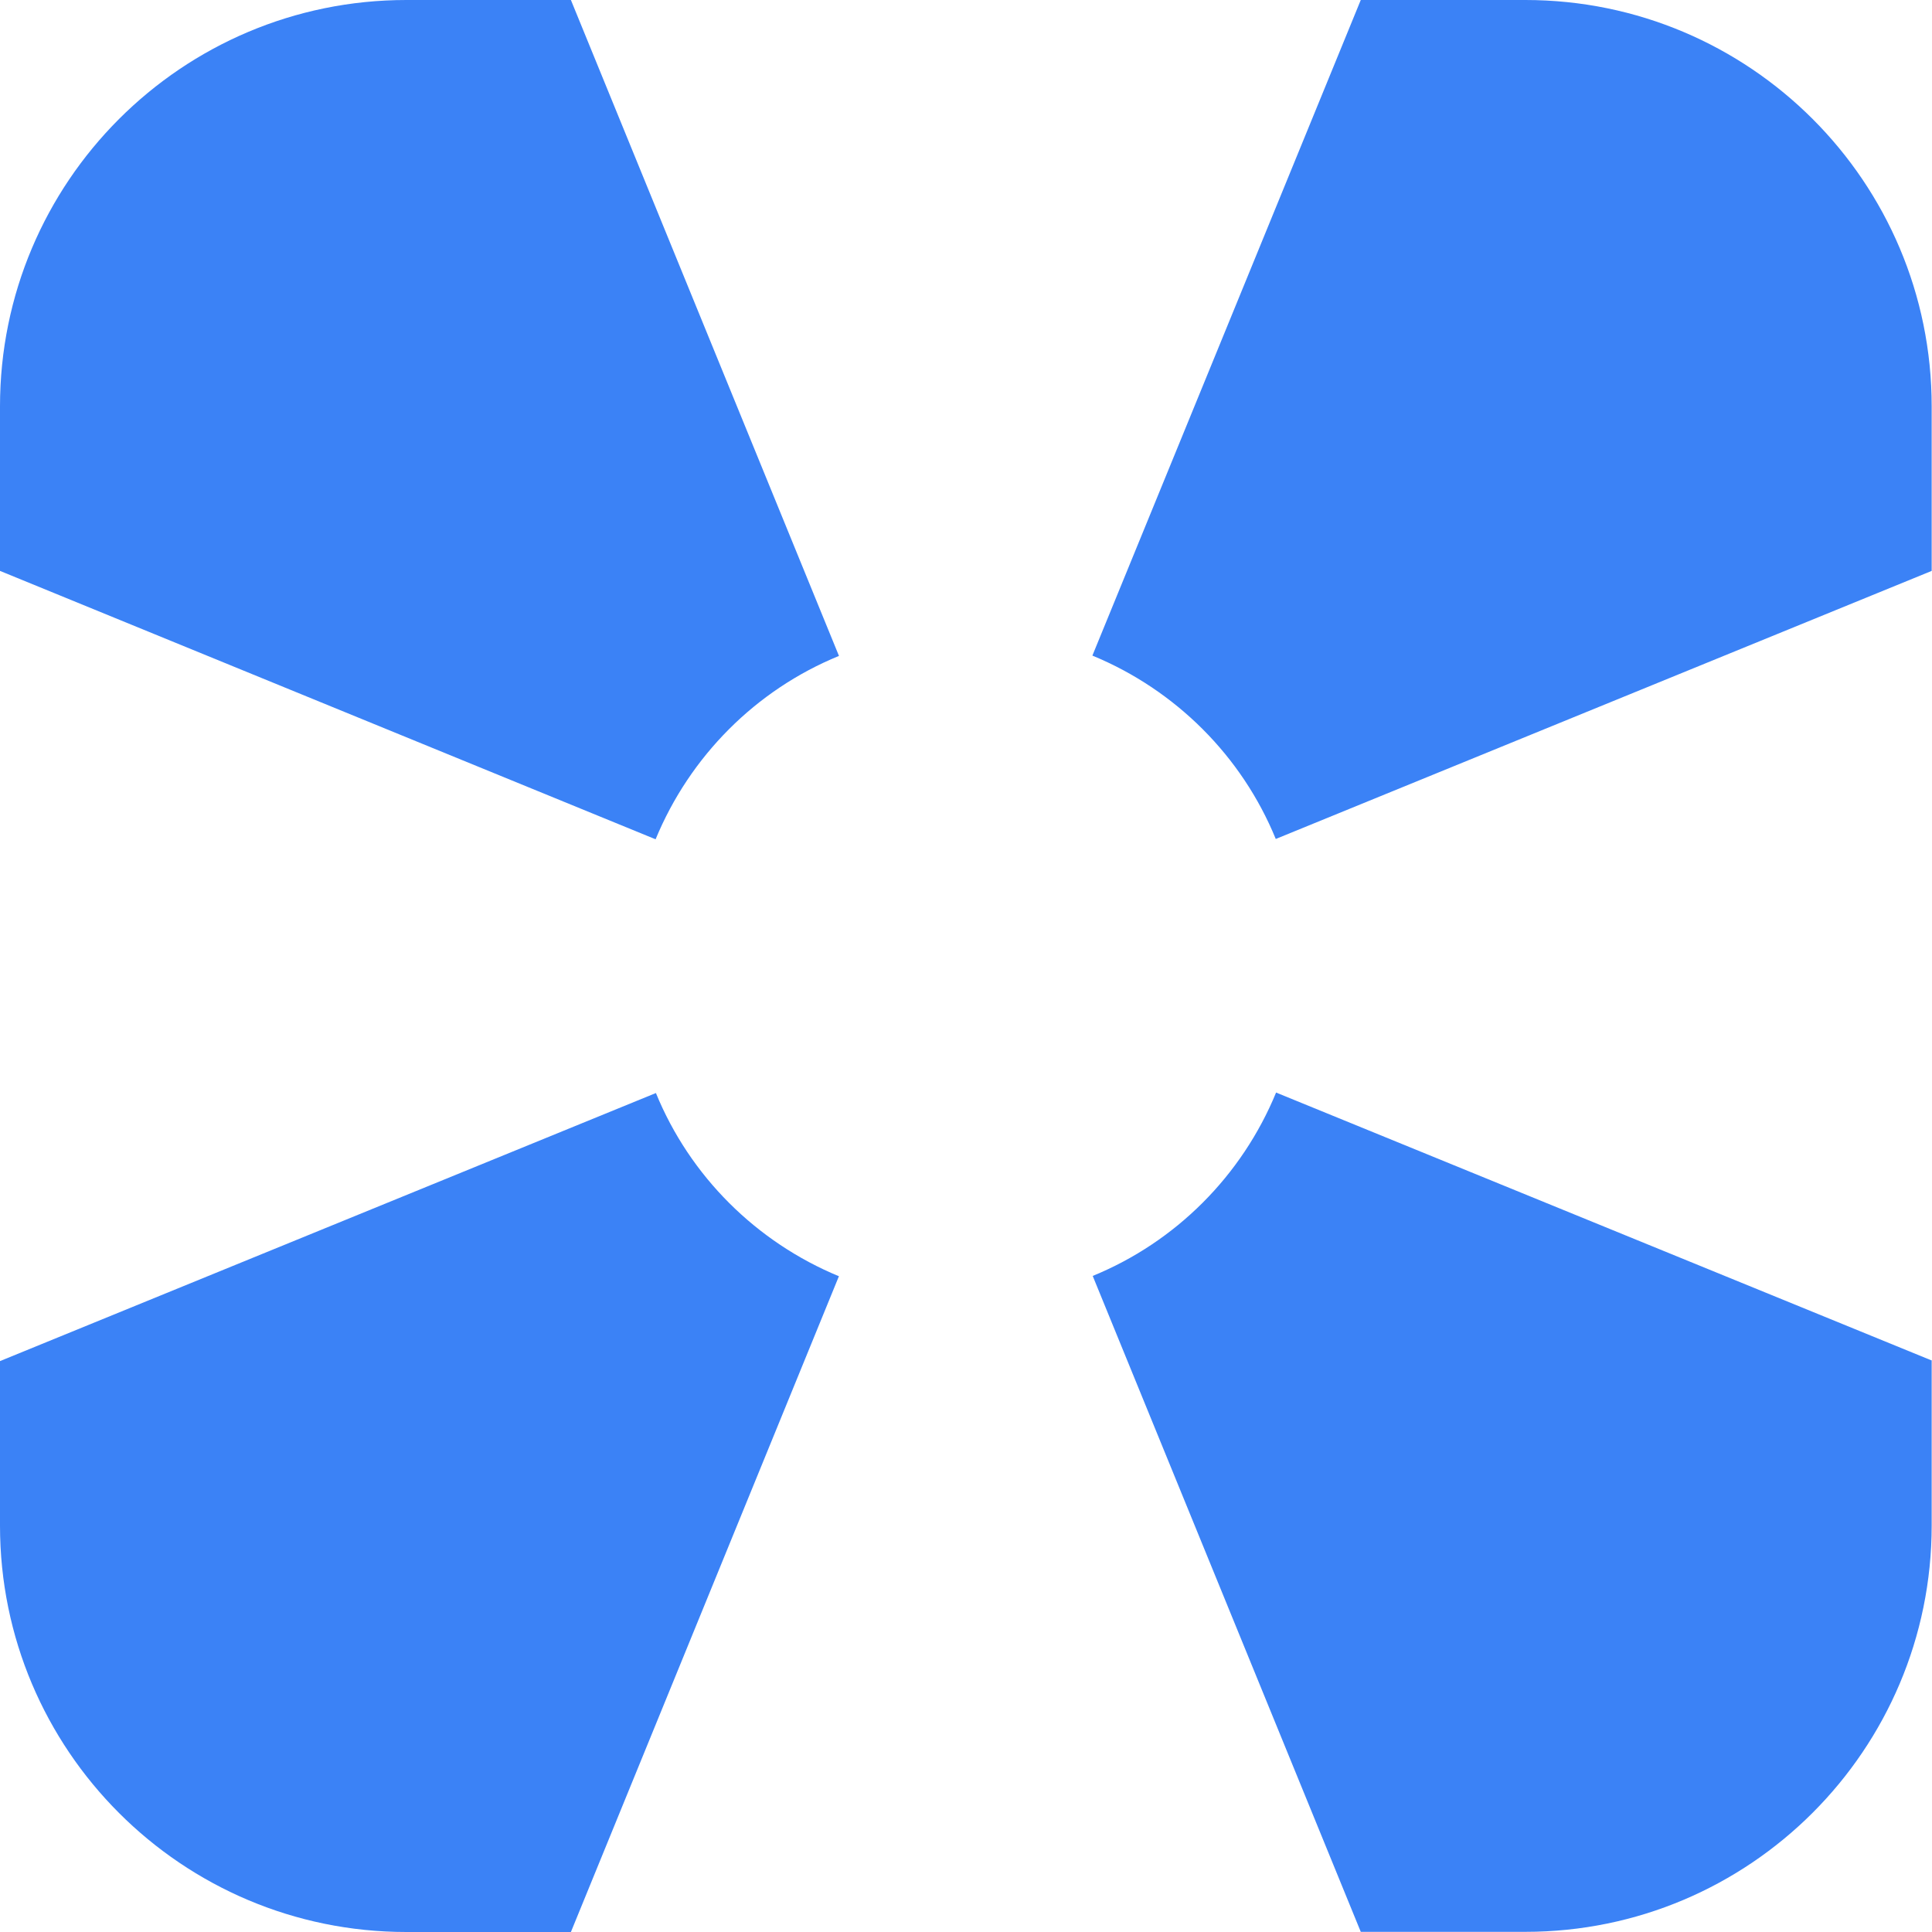 <svg width="12" height="12" viewBox="0 0 12 12" fill="none" xmlns="http://www.w3.org/2000/svg">
<path d="M5.211 7.926L3.546 12H2.524C1.13 12 0 10.87 0 9.476V8.454L4.074 6.789C4.285 7.305 4.697 7.715 5.213 7.928L5.211 7.926Z" fill="#3B82F6"/>
<path d="M11.998 2.524V3.546L7.924 5.211C7.713 4.695 7.301 4.285 6.785 4.072L8.452 0H9.474C10.868 0 11.998 1.13 11.998 2.524Z" fill="#3B82F6"/>
<path d="M11.998 8.452V9.475C11.998 10.868 10.868 11.999 9.474 11.999H8.452L6.787 7.925C7.303 7.714 7.714 7.302 7.926 6.786L12 8.451L11.998 8.452Z" fill="#3B82F6"/>
<path d="M5.211 4.074C4.695 4.285 4.285 4.697 4.072 5.213L0 3.546V2.524C0 1.13 1.13 0 2.524 0H3.546L5.211 4.074Z" fill="#3B82F6"/>
</svg>
